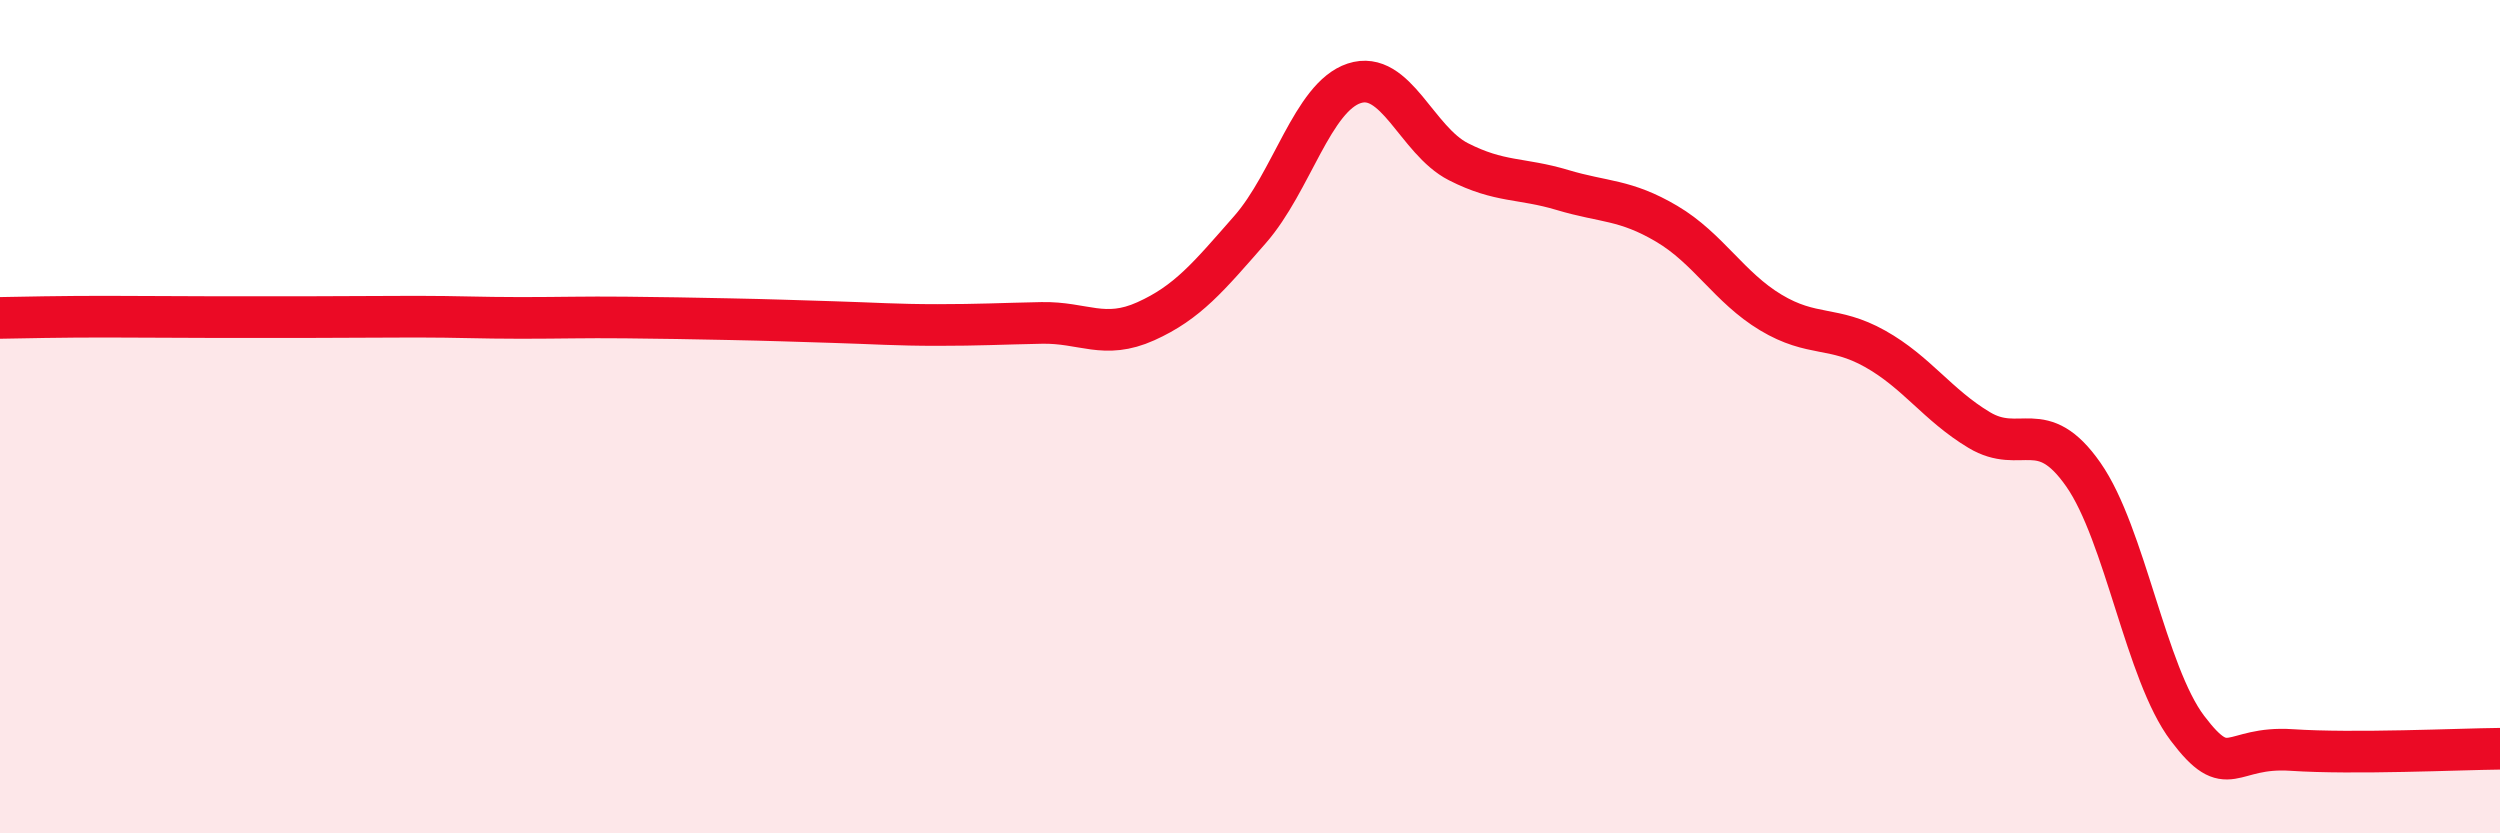 
    <svg width="60" height="20" viewBox="0 0 60 20" xmlns="http://www.w3.org/2000/svg">
      <path
        d="M 0,7.63 C 0.5,7.62 1.5,7.6 2.5,7.6 C 3.5,7.6 4,7.61 5,7.61 C 6,7.61 6.5,7.61 7.5,7.61 C 8.5,7.61 9,7.6 10,7.6 C 11,7.6 11.5,7.63 12.5,7.63 C 13.5,7.63 14,7.61 15,7.62 C 16,7.63 16.5,7.64 17.5,7.66 C 18.5,7.68 19,7.7 20,7.73 C 21,7.76 21.5,7.8 22.5,7.8 C 23.5,7.8 24,7.77 25,7.75 C 26,7.73 26.5,8.16 27.5,7.71 C 28.5,7.26 29,6.65 30,5.51 C 31,4.37 31.5,2.33 32.5,2 C 33.5,1.67 34,3.37 35,3.88 C 36,4.39 36.5,4.26 37.5,4.56 C 38.5,4.86 39,4.78 40,5.37 C 41,5.96 41.5,6.9 42.5,7.5 C 43.5,8.1 44,7.81 45,8.37 C 46,8.93 46.5,9.72 47.5,10.32 C 48.5,10.92 49,9.96 50,11.39 C 51,12.82 51.5,16.16 52.5,17.48 C 53.5,18.8 53.5,17.9 55,18 C 56.5,18.1 59,17.98 60,17.97L60 20L0 20Z"
        fill="#EB0A25"
        opacity="0.1"
        stroke-linecap="round"
        stroke-linejoin="round"
      />
      <path
        d="M 0,7.63 C 0.5,7.62 1.5,7.6 2.5,7.6 C 3.5,7.6 4,7.61 5,7.61 C 6,7.61 6.5,7.61 7.5,7.61 C 8.5,7.61 9,7.6 10,7.6 C 11,7.6 11.5,7.63 12.5,7.63 C 13.5,7.63 14,7.61 15,7.62 C 16,7.63 16.5,7.64 17.5,7.66 C 18.5,7.68 19,7.7 20,7.73 C 21,7.76 21.5,7.8 22.5,7.8 C 23.5,7.8 24,7.77 25,7.75 C 26,7.73 26.5,8.16 27.5,7.71 C 28.5,7.26 29,6.65 30,5.51 C 31,4.37 31.5,2.33 32.5,2 C 33.5,1.67 34,3.37 35,3.88 C 36,4.39 36.5,4.26 37.5,4.56 C 38.5,4.86 39,4.78 40,5.37 C 41,5.96 41.5,6.9 42.5,7.5 C 43.5,8.1 44,7.81 45,8.37 C 46,8.93 46.5,9.72 47.5,10.32 C 48.5,10.92 49,9.96 50,11.39 C 51,12.82 51.5,16.16 52.5,17.48 C 53.5,18.8 53.5,17.9 55,18 C 56.5,18.1 59,17.98 60,17.97"
        stroke="#EB0A25"
        stroke-width="1"
        fill="none"
        stroke-linecap="round"
        stroke-linejoin="round"
      />
    </svg>
  